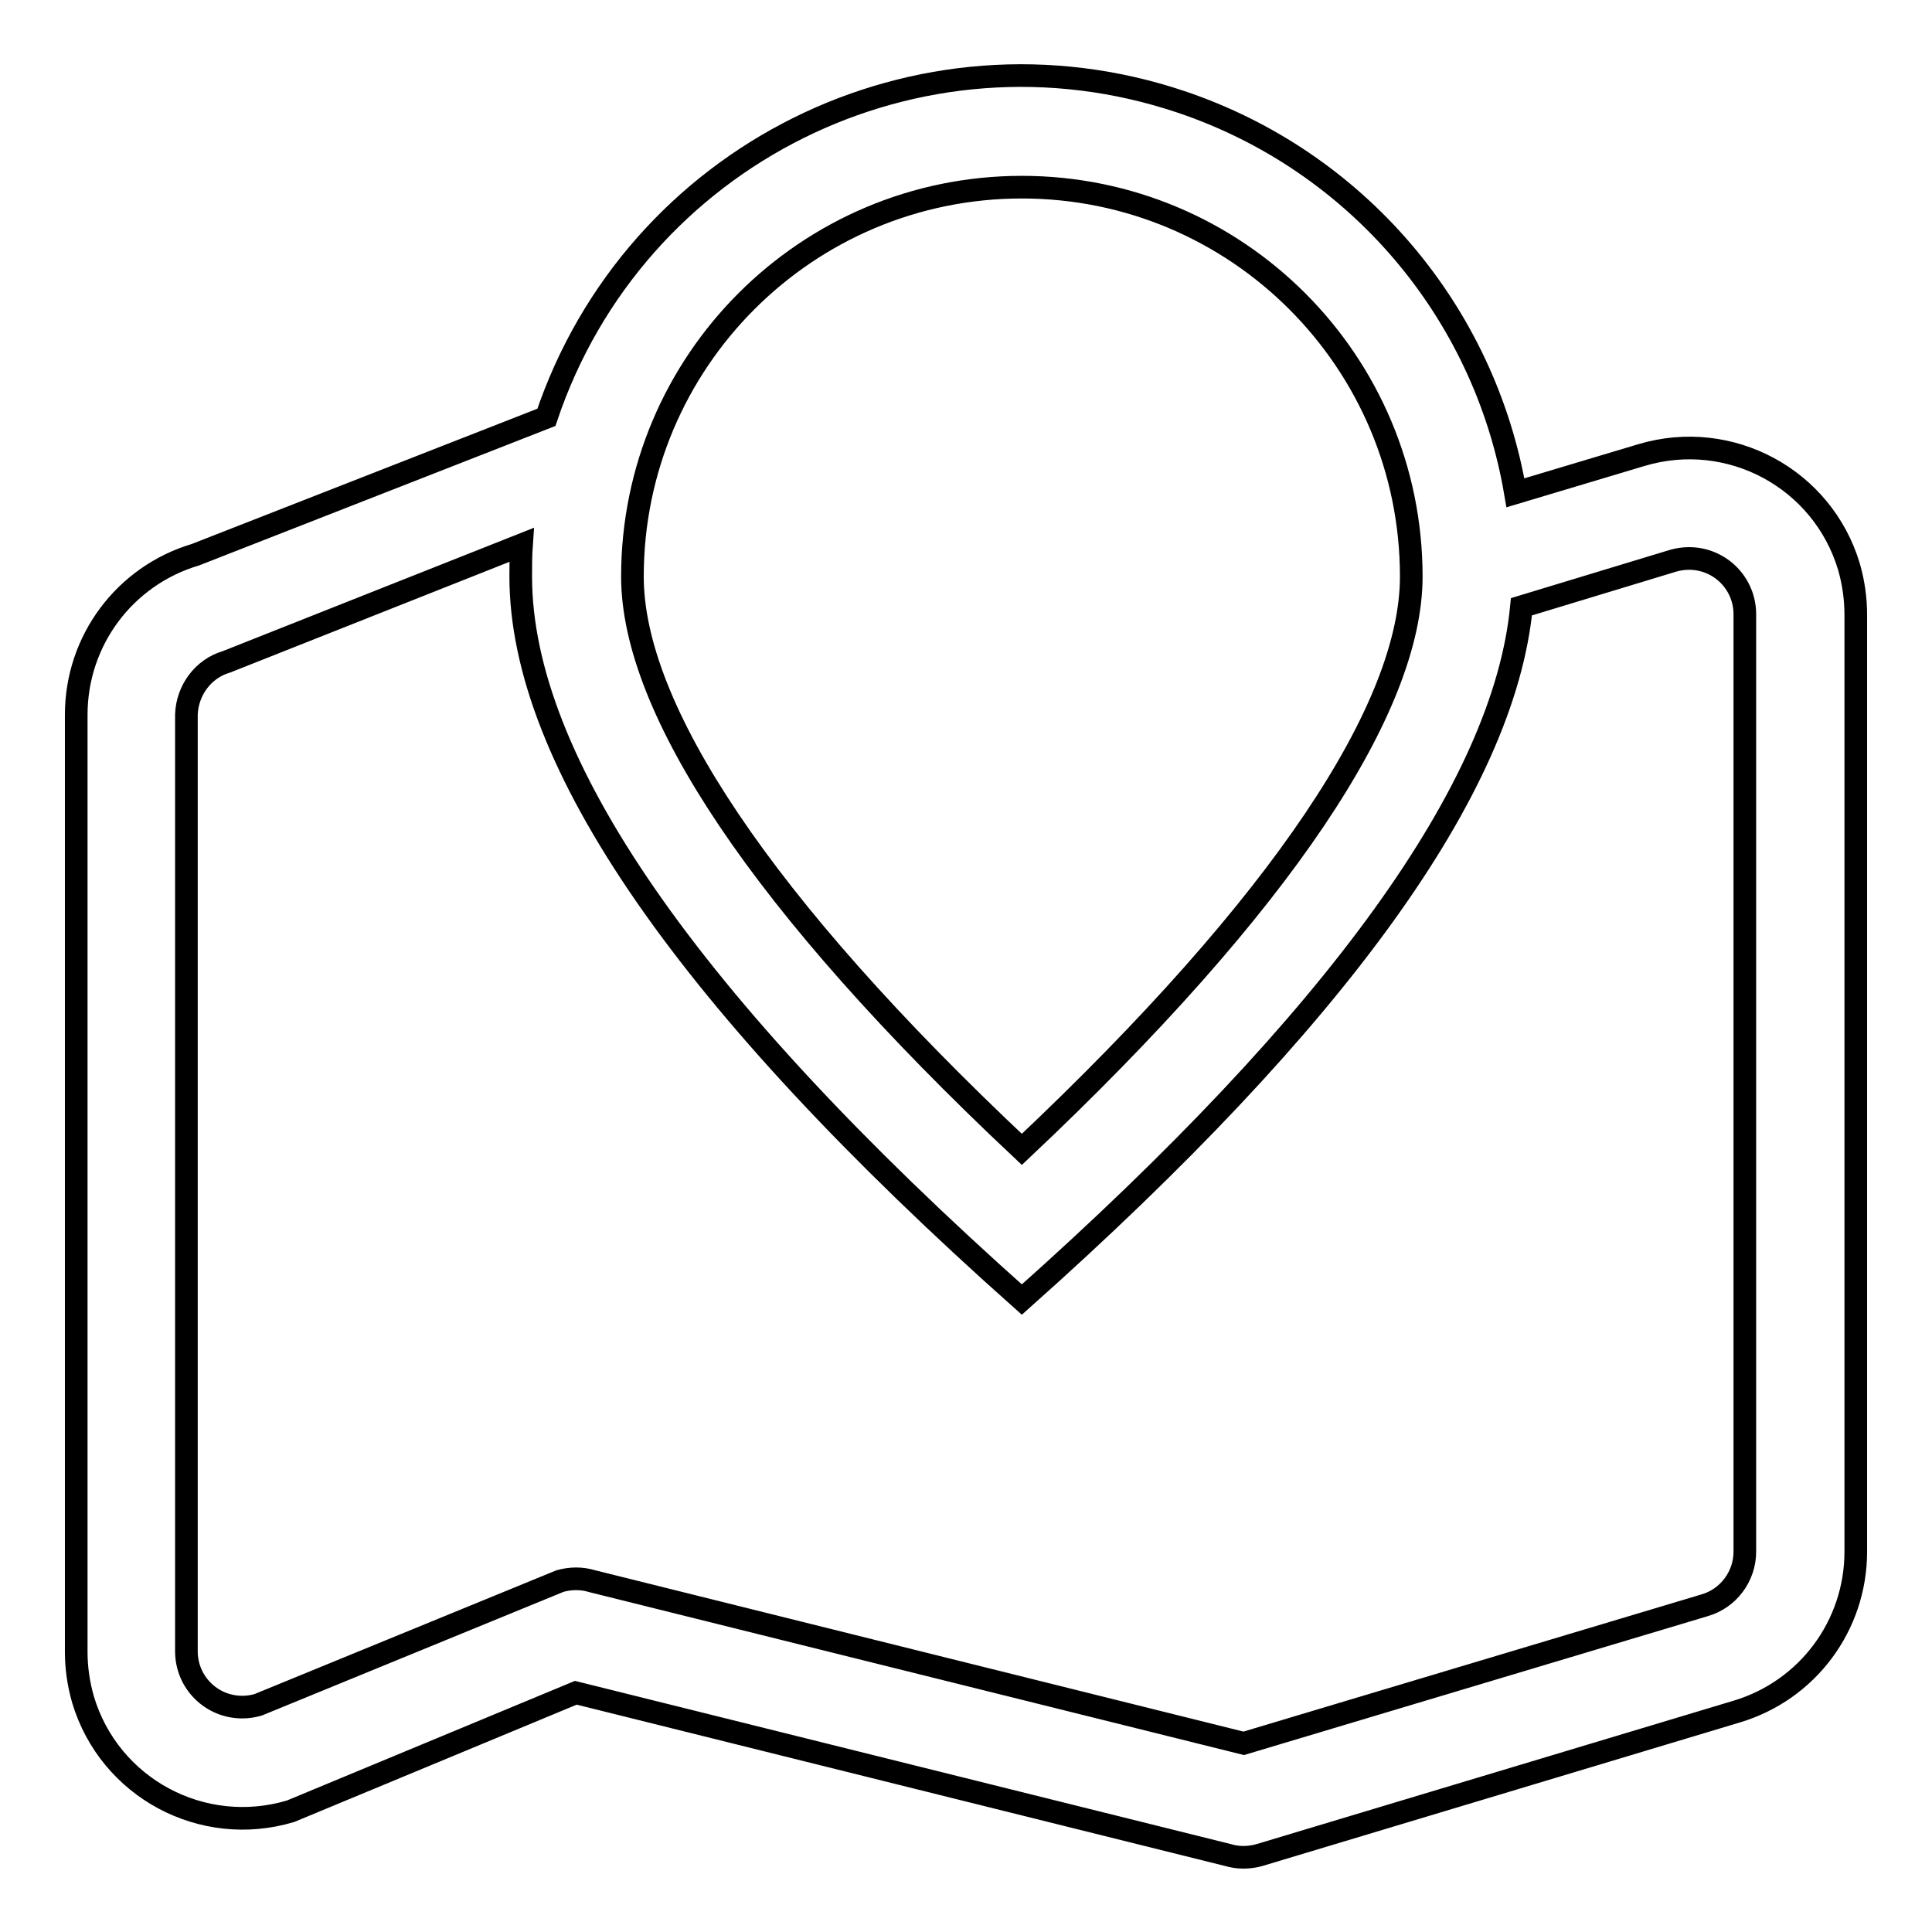 <?xml version="1.0" encoding="utf-8"?>
<!-- Svg Vector Icons : http://www.onlinewebfonts.com/icon -->
<!DOCTYPE svg PUBLIC "-//W3C//DTD SVG 1.1//EN" "http://www.w3.org/Graphics/SVG/1.1/DTD/svg11.dtd">
<svg version="1.1" xmlns="http://www.w3.org/2000/svg" xmlns:xlink="http://www.w3.org/1999/xlink" x="0px" y="0px" viewBox="0 0 256 256" enable-background="new 0 0 256 256" xml:space="preserve">
<g> <path stroke-width="3" fill-opacity="0" stroke="#000000"  d="M72.4,55.3c11.7-34.8,49.3-53.5,84.1-41.8c23.2,7.8,40.2,27.7,44.3,51.8l16.7-5c11.7-3.5,24,3.1,27.5,14.8 c0.6,2.1,0.9,4.2,0.9,6.4v124.1c0,9.8-6.4,18.4-15.8,21.2l-63.2,19c-1.4,0.4-2.9,0.4-4.2,0l-86.4-21.5L38.5,240 c-11.7,3.5-24-3.1-27.5-14.8c-0.6-2.1-0.9-4.2-0.9-6.3V94.7c0-9.8,6.4-18.4,15.8-21.2L72.4,55.3z M201.6,80.4 c-2.3,23.9-24.3,54.5-66.2,91.8C91.1,132.8,69,100.8,69,76.4c0-1.4,0-2.8,0.1-4.2L30,87.7c-3.1,0.9-5.2,3.8-5.3,7v124.1 c0,4.1,3.3,7.4,7.4,7.4c0.7,0,1.4-0.1,2.1-0.3l40-16.4c1.4-0.4,2.9-0.4,4.2,0l86.4,21.5l61.1-18.3c3.1-0.9,5.3-3.8,5.3-7.1V81.4 c0-4.1-3.3-7.4-7.4-7.4c-0.7,0-1.4,0.1-2.1,0.3L201.6,80.4L201.6,80.4z M187,76.4c0-28.5-23.1-51.6-51.6-51.6S83.8,47.9,83.8,76.4 c0,17.4,16.9,43.3,51.6,75.9C170.1,119.6,187,93.7,187,76.4z"/></g>
</svg>